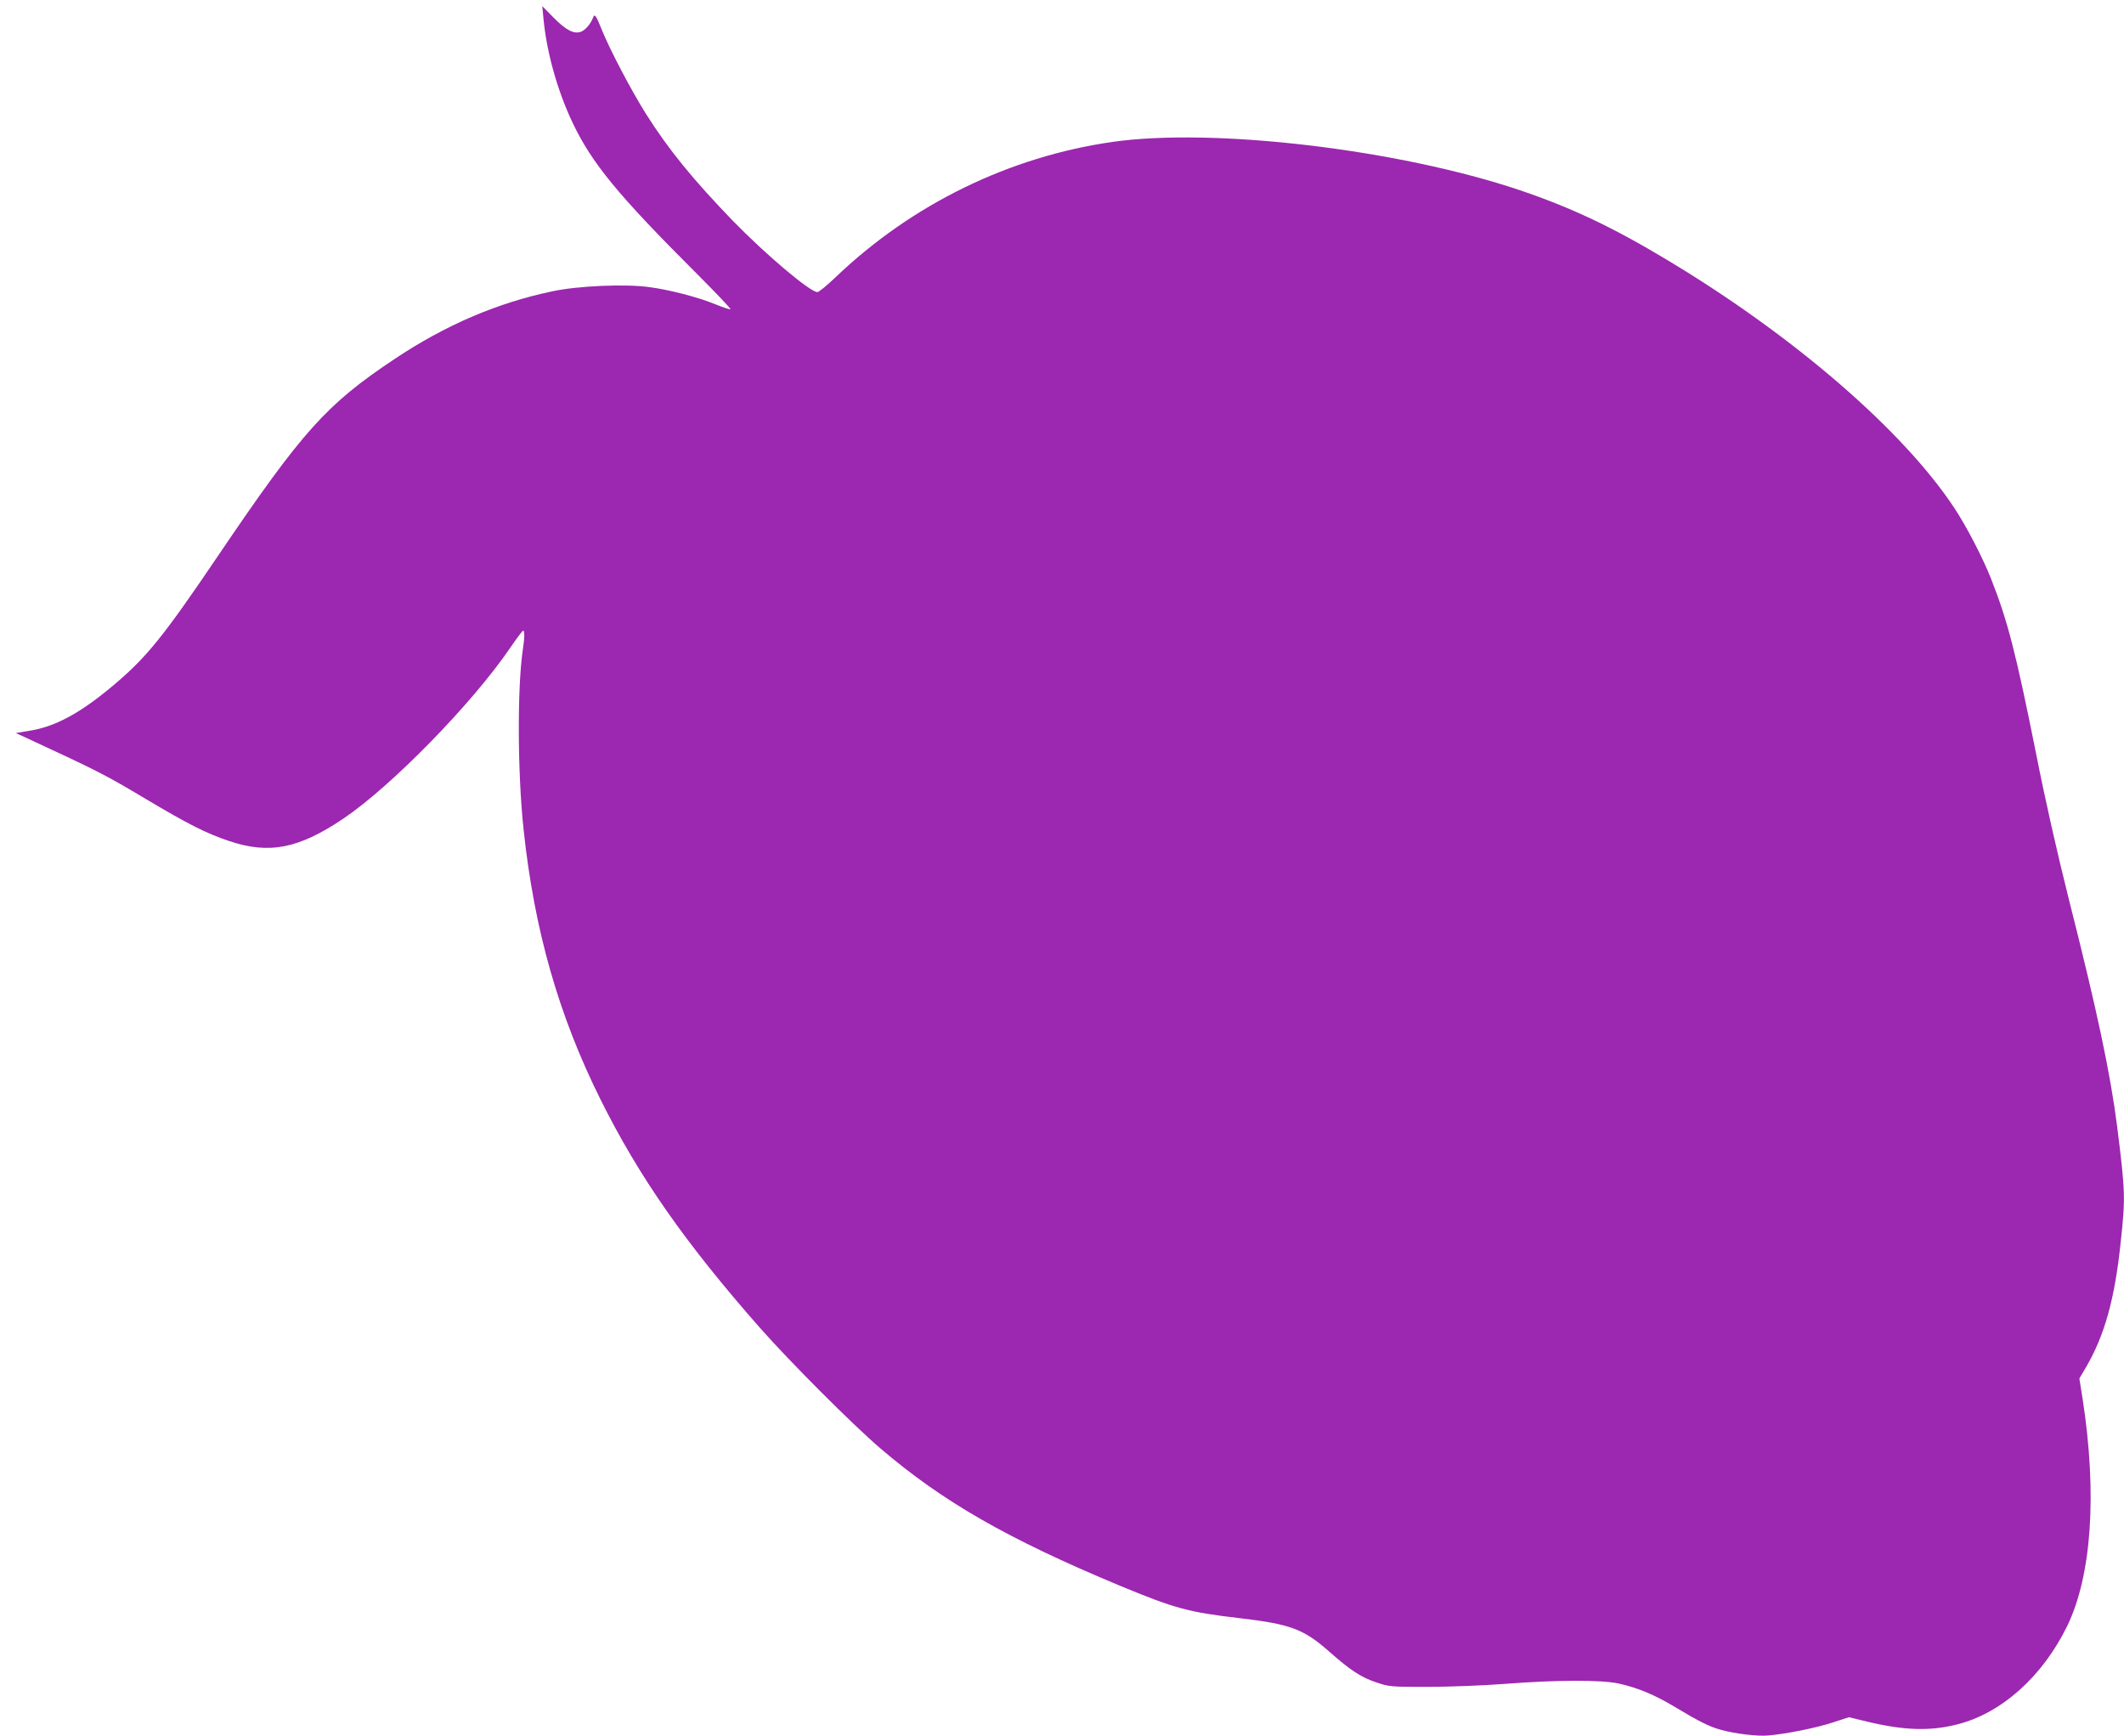 <?xml version="1.0" standalone="no"?>
<!DOCTYPE svg PUBLIC "-//W3C//DTD SVG 20010904//EN"
 "http://www.w3.org/TR/2001/REC-SVG-20010904/DTD/svg10.dtd">
<svg version="1.0" xmlns="http://www.w3.org/2000/svg"
 width="1280pt" height="1046pt" viewBox="0 0 1280 1046"
 preserveAspectRatio="xMidYMid meet">
<g transform="translate(0,1046) scale(0.1,-0.1)"
fill="#9c27b0" stroke="none">
<path d="M3275 10349 c19 -202 83 -433 175 -627 116 -245 276 -439 747 -909
117 -117 209 -214 205 -216 -4 -3 -45 11 -92 30 -105 43 -276 87 -397 103
-146 20 -428 8 -583 -25 -332 -69 -647 -204 -955 -410 -408 -272 -551 -431
-1055 -1175 -338 -500 -437 -622 -640 -792 -196 -165 -348 -247 -502 -271
l-83 -14 55 -25 c445 -206 482 -225 730 -373 254 -151 362 -206 499 -252 243
-82 421 -47 691 135 289 195 776 693 1005 1029 39 57 73 103 78 103 9 0 9 -41
-3 -120 -33 -231 -31 -735 5 -1075 64 -607 212 -1126 466 -1634 230 -462 509
-861 958 -1371 180 -204 553 -578 724 -725 376 -322 766 -546 1442 -828 335
-139 416 -161 724 -197 309 -36 388 -66 543 -203 127 -112 191 -154 282 -184
79 -27 87 -27 311 -27 127 0 336 8 465 18 312 24 578 25 685 2 116 -26 215
-67 340 -142 144 -87 209 -119 276 -137 87 -24 221 -40 285 -34 107 9 287 45
388 78 l98 32 112 -27 c222 -53 377 -58 542 -16 265 67 512 287 661 591 148
304 182 795 94 1368 l-20 125 39 66 c113 193 174 411 210 754 29 268 28 305
-21 696 -41 321 -119 692 -291 1370 -70 279 -142 596 -199 885 -121 604 -170
794 -271 1050 -50 126 -148 315 -221 425 -308 466 -967 1036 -1729 1493 -331
199 -579 316 -889 421 -731 246 -1844 378 -2454 291 -622 -89 -1208 -375
-1668 -814 -52 -50 -102 -91 -111 -91 -44 0 -309 224 -510 430 -241 250 -385
426 -522 642 -86 136 -216 383 -265 503 -37 93 -46 105 -55 79 -13 -36 -46
-75 -72 -85 -42 -16 -90 8 -165 84 l-69 70 7 -74z"/>
</g>
</svg>

